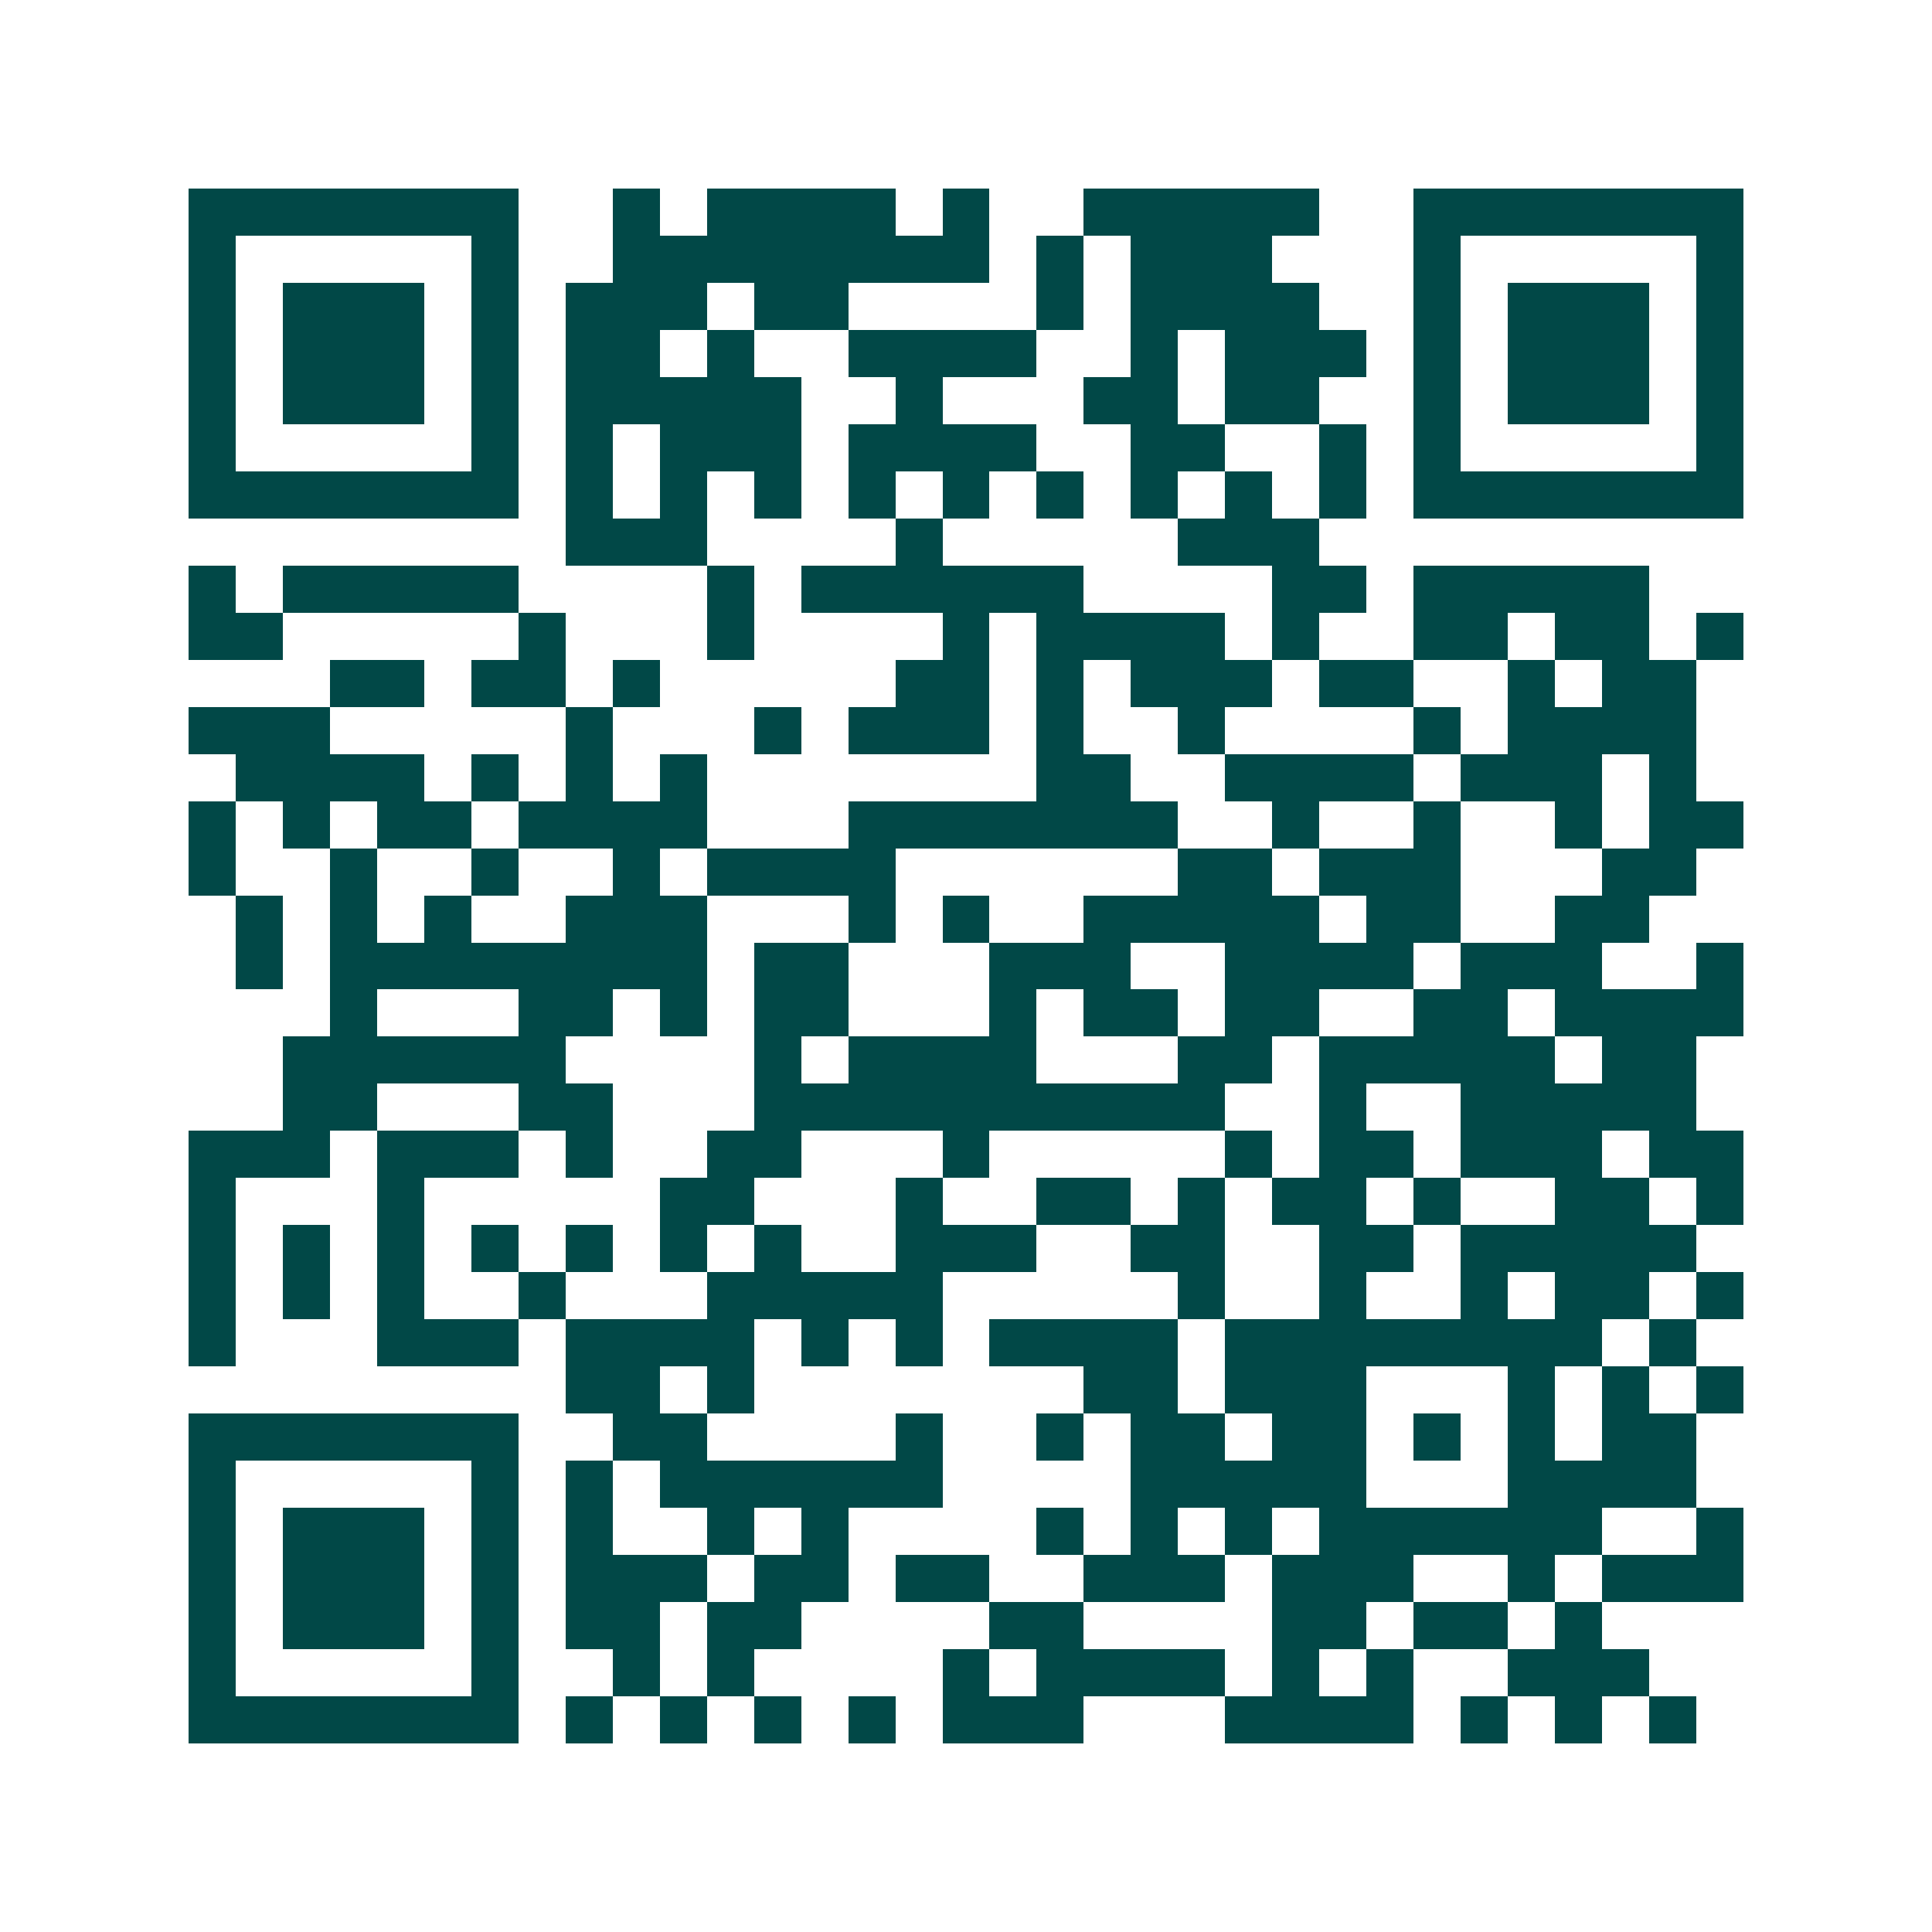 <svg xmlns="http://www.w3.org/2000/svg" width="200" height="200" viewBox="0 0 41 41" shape-rendering="crispEdges"><path fill="#ffffff" d="M0 0h41v41H0z"/><path stroke="#014847" d="M4 4.5h7m2 0h1m1 0h4m1 0h1m2 0h5m2 0h7M4 5.5h1m5 0h1m2 0h8m1 0h1m1 0h3m3 0h1m5 0h1M4 6.5h1m1 0h3m1 0h1m1 0h3m1 0h2m4 0h1m1 0h4m2 0h1m1 0h3m1 0h1M4 7.5h1m1 0h3m1 0h1m1 0h2m1 0h1m2 0h4m2 0h1m1 0h3m1 0h1m1 0h3m1 0h1M4 8.5h1m1 0h3m1 0h1m1 0h5m2 0h1m3 0h2m1 0h2m2 0h1m1 0h3m1 0h1M4 9.5h1m5 0h1m1 0h1m1 0h3m1 0h4m2 0h2m2 0h1m1 0h1m5 0h1M4 10.5h7m1 0h1m1 0h1m1 0h1m1 0h1m1 0h1m1 0h1m1 0h1m1 0h1m1 0h1m1 0h7M12 11.5h3m4 0h1m5 0h3M4 12.5h1m1 0h5m4 0h1m1 0h6m4 0h2m1 0h5M4 13.5h2m5 0h1m3 0h1m4 0h1m1 0h4m1 0h1m2 0h2m1 0h2m1 0h1M7 14.5h2m1 0h2m1 0h1m5 0h2m1 0h1m1 0h3m1 0h2m2 0h1m1 0h2M4 15.5h3m5 0h1m3 0h1m1 0h3m1 0h1m2 0h1m4 0h1m1 0h4M5 16.5h4m1 0h1m1 0h1m1 0h1m7 0h2m2 0h4m1 0h3m1 0h1M4 17.5h1m1 0h1m1 0h2m1 0h4m3 0h7m2 0h1m2 0h1m2 0h1m1 0h2M4 18.5h1m2 0h1m2 0h1m2 0h1m1 0h4m6 0h2m1 0h3m3 0h2M5 19.5h1m1 0h1m1 0h1m2 0h3m3 0h1m1 0h1m2 0h5m1 0h2m2 0h2M5 20.5h1m1 0h8m1 0h2m3 0h3m2 0h4m1 0h3m2 0h1M7 21.5h1m3 0h2m1 0h1m1 0h2m3 0h1m1 0h2m1 0h2m2 0h2m1 0h4M6 22.5h6m4 0h1m1 0h4m3 0h2m1 0h5m1 0h2M6 23.5h2m3 0h2m3 0h10m2 0h1m2 0h5M4 24.5h3m1 0h3m1 0h1m2 0h2m3 0h1m5 0h1m1 0h2m1 0h3m1 0h2M4 25.5h1m3 0h1m5 0h2m3 0h1m2 0h2m1 0h1m1 0h2m1 0h1m2 0h2m1 0h1M4 26.5h1m1 0h1m1 0h1m1 0h1m1 0h1m1 0h1m1 0h1m2 0h3m2 0h2m2 0h2m1 0h5M4 27.5h1m1 0h1m1 0h1m2 0h1m3 0h5m5 0h1m2 0h1m2 0h1m1 0h2m1 0h1M4 28.5h1m3 0h3m1 0h4m1 0h1m1 0h1m1 0h4m1 0h8m1 0h1M12 29.5h2m1 0h1m7 0h2m1 0h3m3 0h1m1 0h1m1 0h1M4 30.5h7m2 0h2m4 0h1m2 0h1m1 0h2m1 0h2m1 0h1m1 0h1m1 0h2M4 31.5h1m5 0h1m1 0h1m1 0h6m4 0h5m3 0h4M4 32.5h1m1 0h3m1 0h1m1 0h1m2 0h1m1 0h1m4 0h1m1 0h1m1 0h1m1 0h6m2 0h1M4 33.5h1m1 0h3m1 0h1m1 0h3m1 0h2m1 0h2m2 0h3m1 0h3m2 0h1m1 0h3M4 34.5h1m1 0h3m1 0h1m1 0h2m1 0h2m4 0h2m4 0h2m1 0h2m1 0h1M4 35.5h1m5 0h1m2 0h1m1 0h1m4 0h1m1 0h4m1 0h1m1 0h1m2 0h3M4 36.5h7m1 0h1m1 0h1m1 0h1m1 0h1m1 0h3m3 0h4m1 0h1m1 0h1m1 0h1"/></svg>
